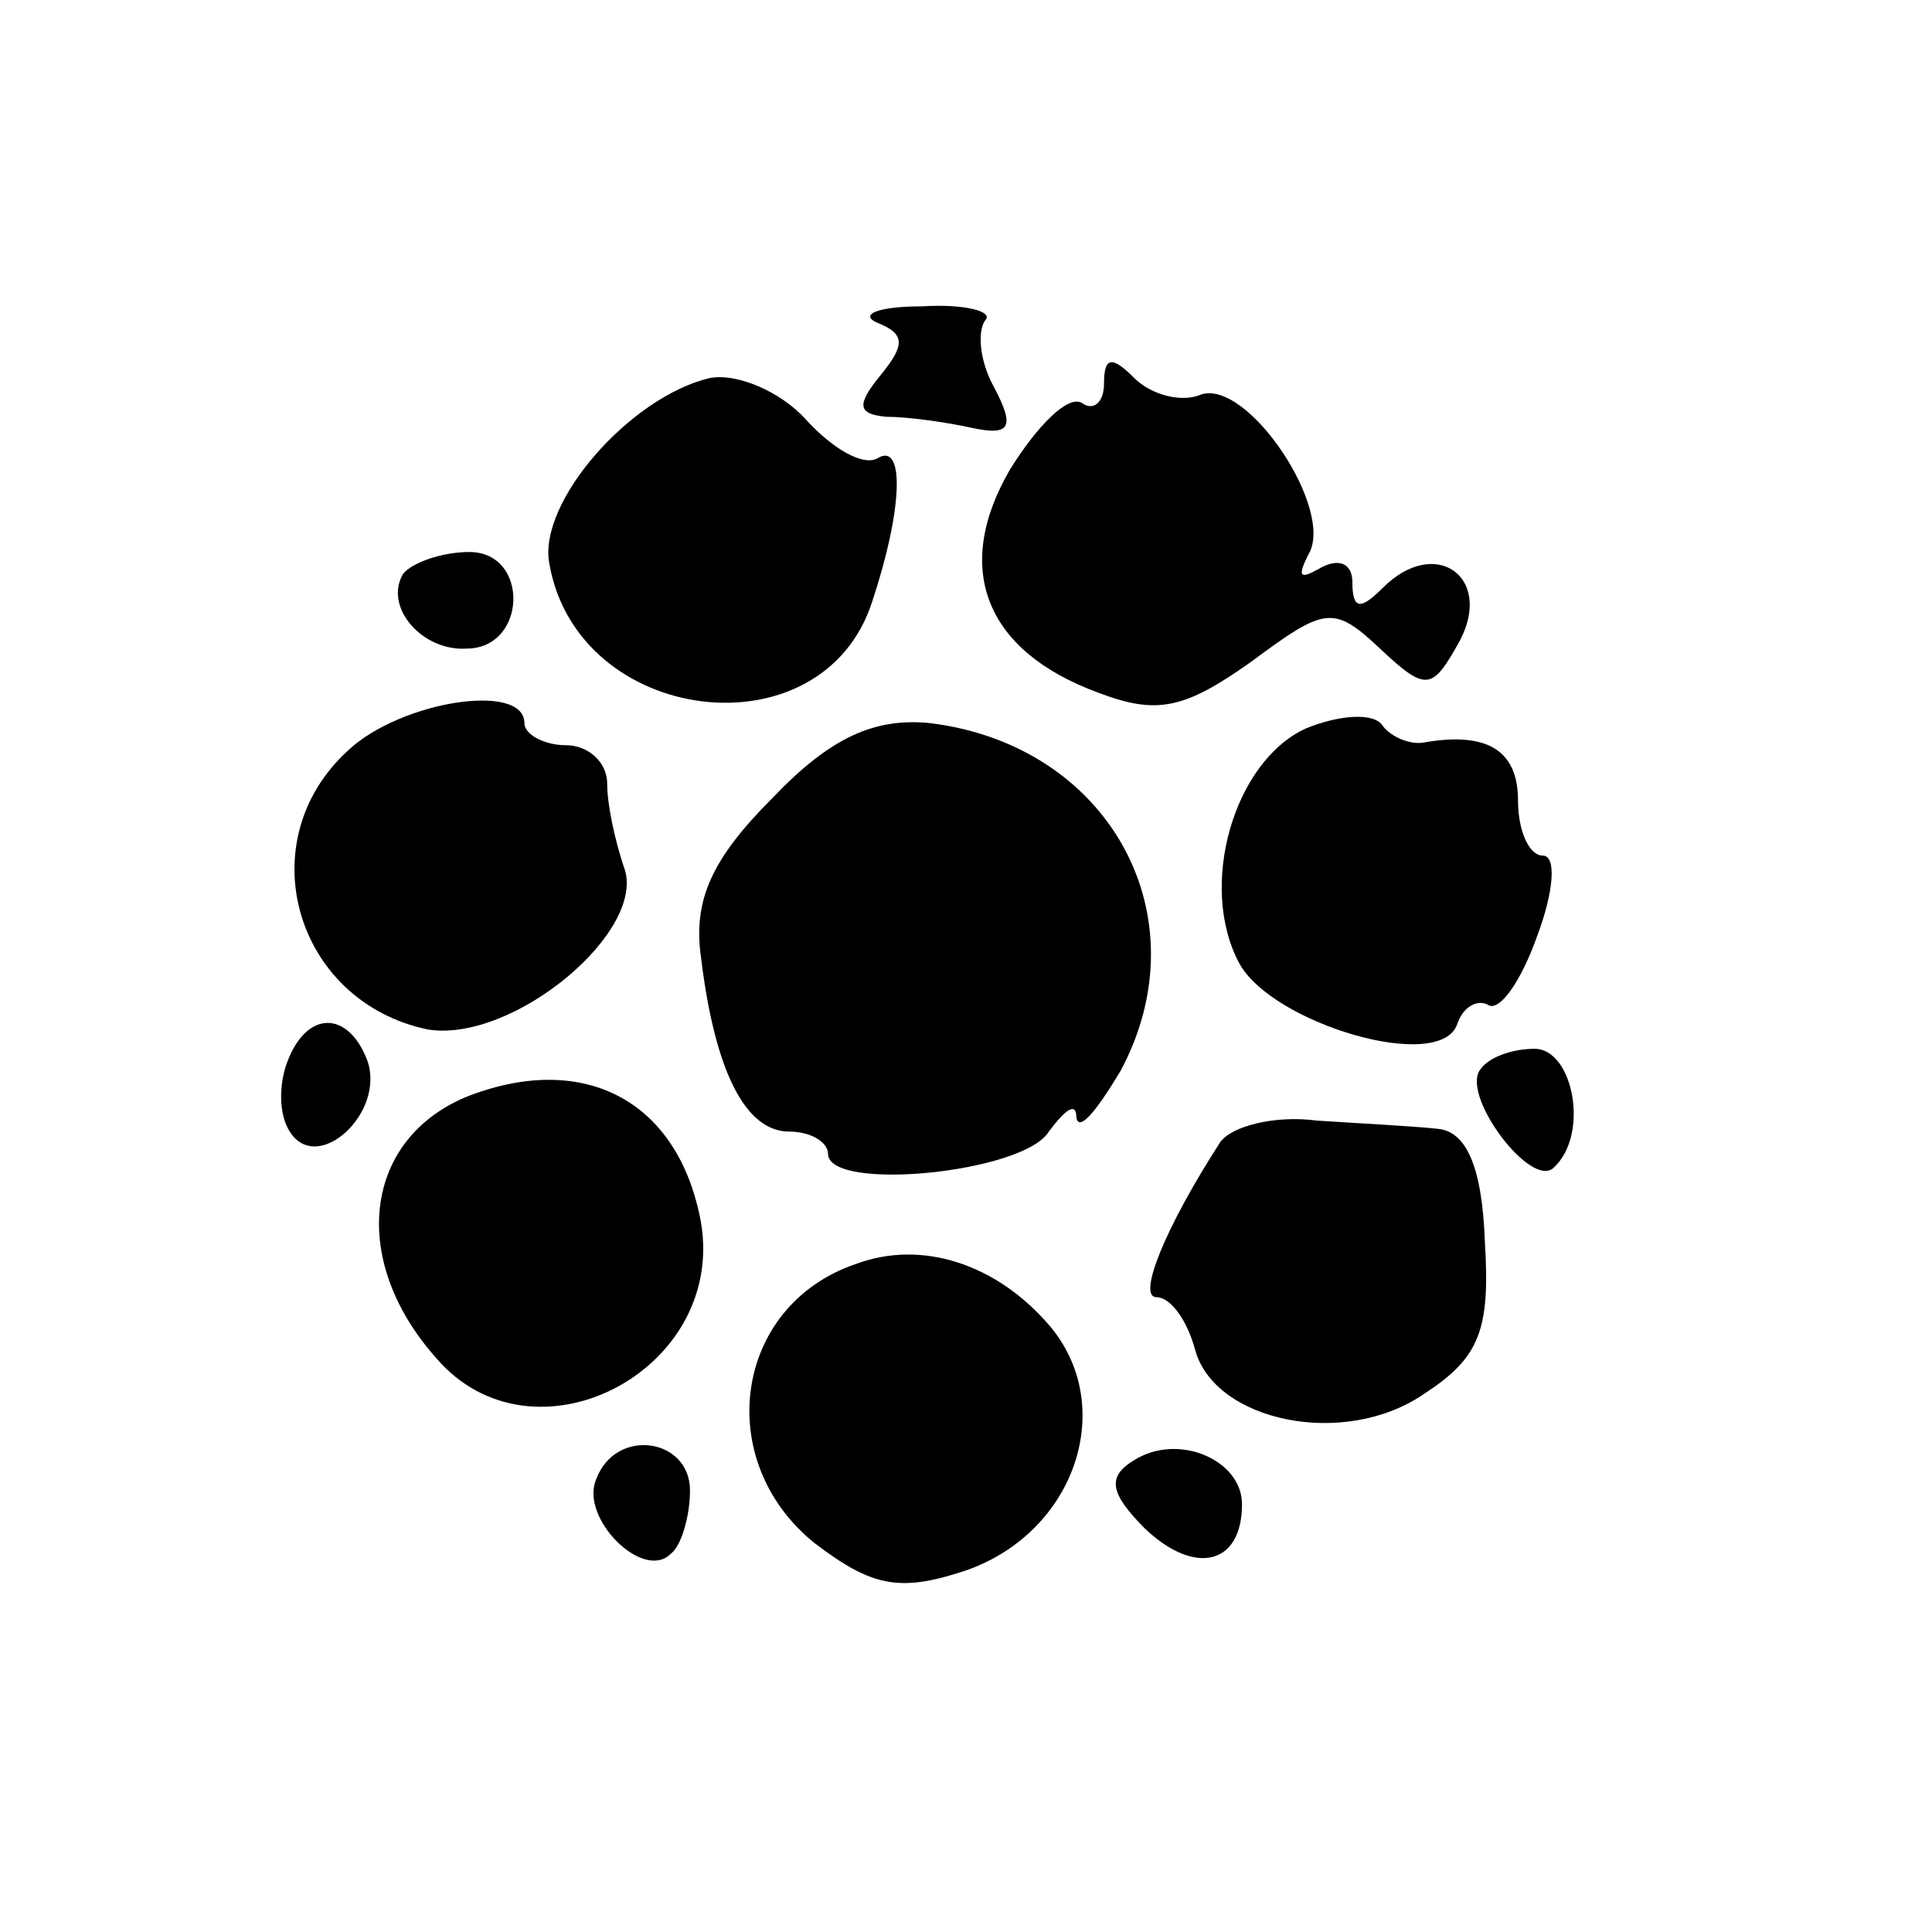 <?xml version="1.0" standalone="no"?>
<!DOCTYPE svg PUBLIC "-//W3C//DTD SVG 20010904//EN"
 "http://www.w3.org/TR/2001/REC-SVG-20010904/DTD/svg10.dtd">
<svg version="1.0" xmlns="http://www.w3.org/2000/svg"
 width="70pt" height="70pt" viewBox="0 0 70 70"
 preserveAspectRatio="xMidYMid meet">
<g transform="translate(0,70) scale(0.1,-0.1)"
fill="#000000" stroke="none">
<path d="M318 583 c10 -4 10 -8 1 -19 -9 -11 -8 -14 2 -15 8 0 22 -2 31 -4 14
-3 16 0 8 15 -5 9 -6 20 -3 24 3 3 -7 6 -23 5 -16 0 -23 -3 -16 -6z"/>
<path d="M257 563 c-29 -7 -62 -45 -58 -67 10 -59 99 -70 117 -14 11 33 12 58
2 52 -5 -3 -16 3 -26 14 -9 10 -25 17 -35 15z"/>
<path d="M400 561 c0 -7 -4 -10 -8 -7 -5 3 -16 -8 -26 -24 -21 -36 -9 -66 32
-81 21 -8 31 -6 55 11 27 20 30 21 47 5 17 -16 19 -15 29 3 12 23 -9 38 -28
19 -8 -8 -11 -8 -11 2 0 7 -5 9 -12 5 -7 -4 -8 -3 -4 5 10 16 -22 64 -39 58
-7 -3 -18 0 -24 6 -8 8 -11 8 -11 -2z"/>
<path d="M146 492 c-7 -12 7 -28 23 -27 22 0 23 35 1 35 -10 0 -21 -4 -24 -8z"/>
<path d="M126 428 c-36 -33 -19 -91 29 -101 31 -5 80 36 71 59 -3 9 -6 22 -6
30 0 8 -7 14 -15 14 -8 0 -15 4 -15 8 0 15 -45 8 -64 -10z"/>
<path d="M473 436 c-26 -12 -39 -57 -24 -85 12 -22 73 -40 79 -22 2 6 7 9 11
7 4 -3 12 8 18 25 6 16 7 29 2 29 -5 0 -9 9 -9 20 0 18 -11 25 -34 21 -5 -1
-12 2 -15 6 -3 5 -16 4 -28 -1z"/>
<path d="M280 411 c-22 -22 -29 -37 -26 -58 5 -41 16 -63 32 -63 8 0 14 -4 14
-8 0 -14 71 -7 80 8 6 8 10 11 10 5 1 -5 7 2 16 17 30 56 -4 118 -69 126 -20
2 -36 -5 -57 -27z"/>
<path d="M104 315 c-3 -8 -3 -19 1 -25 10 -16 35 7 28 26 -7 18 -22 18 -29 -1z"/>
<path d="M536 312 c-6 -10 19 -43 27 -35 13 12 7 43 -7 43 -8 0 -17 -3 -20 -8z"/>
<path d="M170 303 c-38 -15 -44 -59 -12 -95 35 -41 105 -5 96 49 -8 44 -42 62
-84 46z"/>
<path d="M442 286 c-20 -31 -30 -56 -23 -56 5 0 11 -8 14 -19 7 -26 54 -36 83
-16 20 13 24 23 22 55 -1 28 -7 40 -17 41 -9 1 -29 2 -44 3 -15 2 -31 -2 -35
-8z"/>
<path d="M310 242 c-44 -15 -52 -71 -15 -101 21 -16 31 -18 55 -10 40 14 55
60 30 89 -19 22 -46 31 -70 22z"/>
<path d="M216 164 c-6 -14 17 -37 27 -27 4 3 7 14 7 23 0 19 -27 23 -34 4z"/>
<path d="M411 171 c-10 -6 -9 -12 4 -25 18 -17 35 -13 35 9 0 16 -23 26 -39
16z"/>
</g>
</svg>
